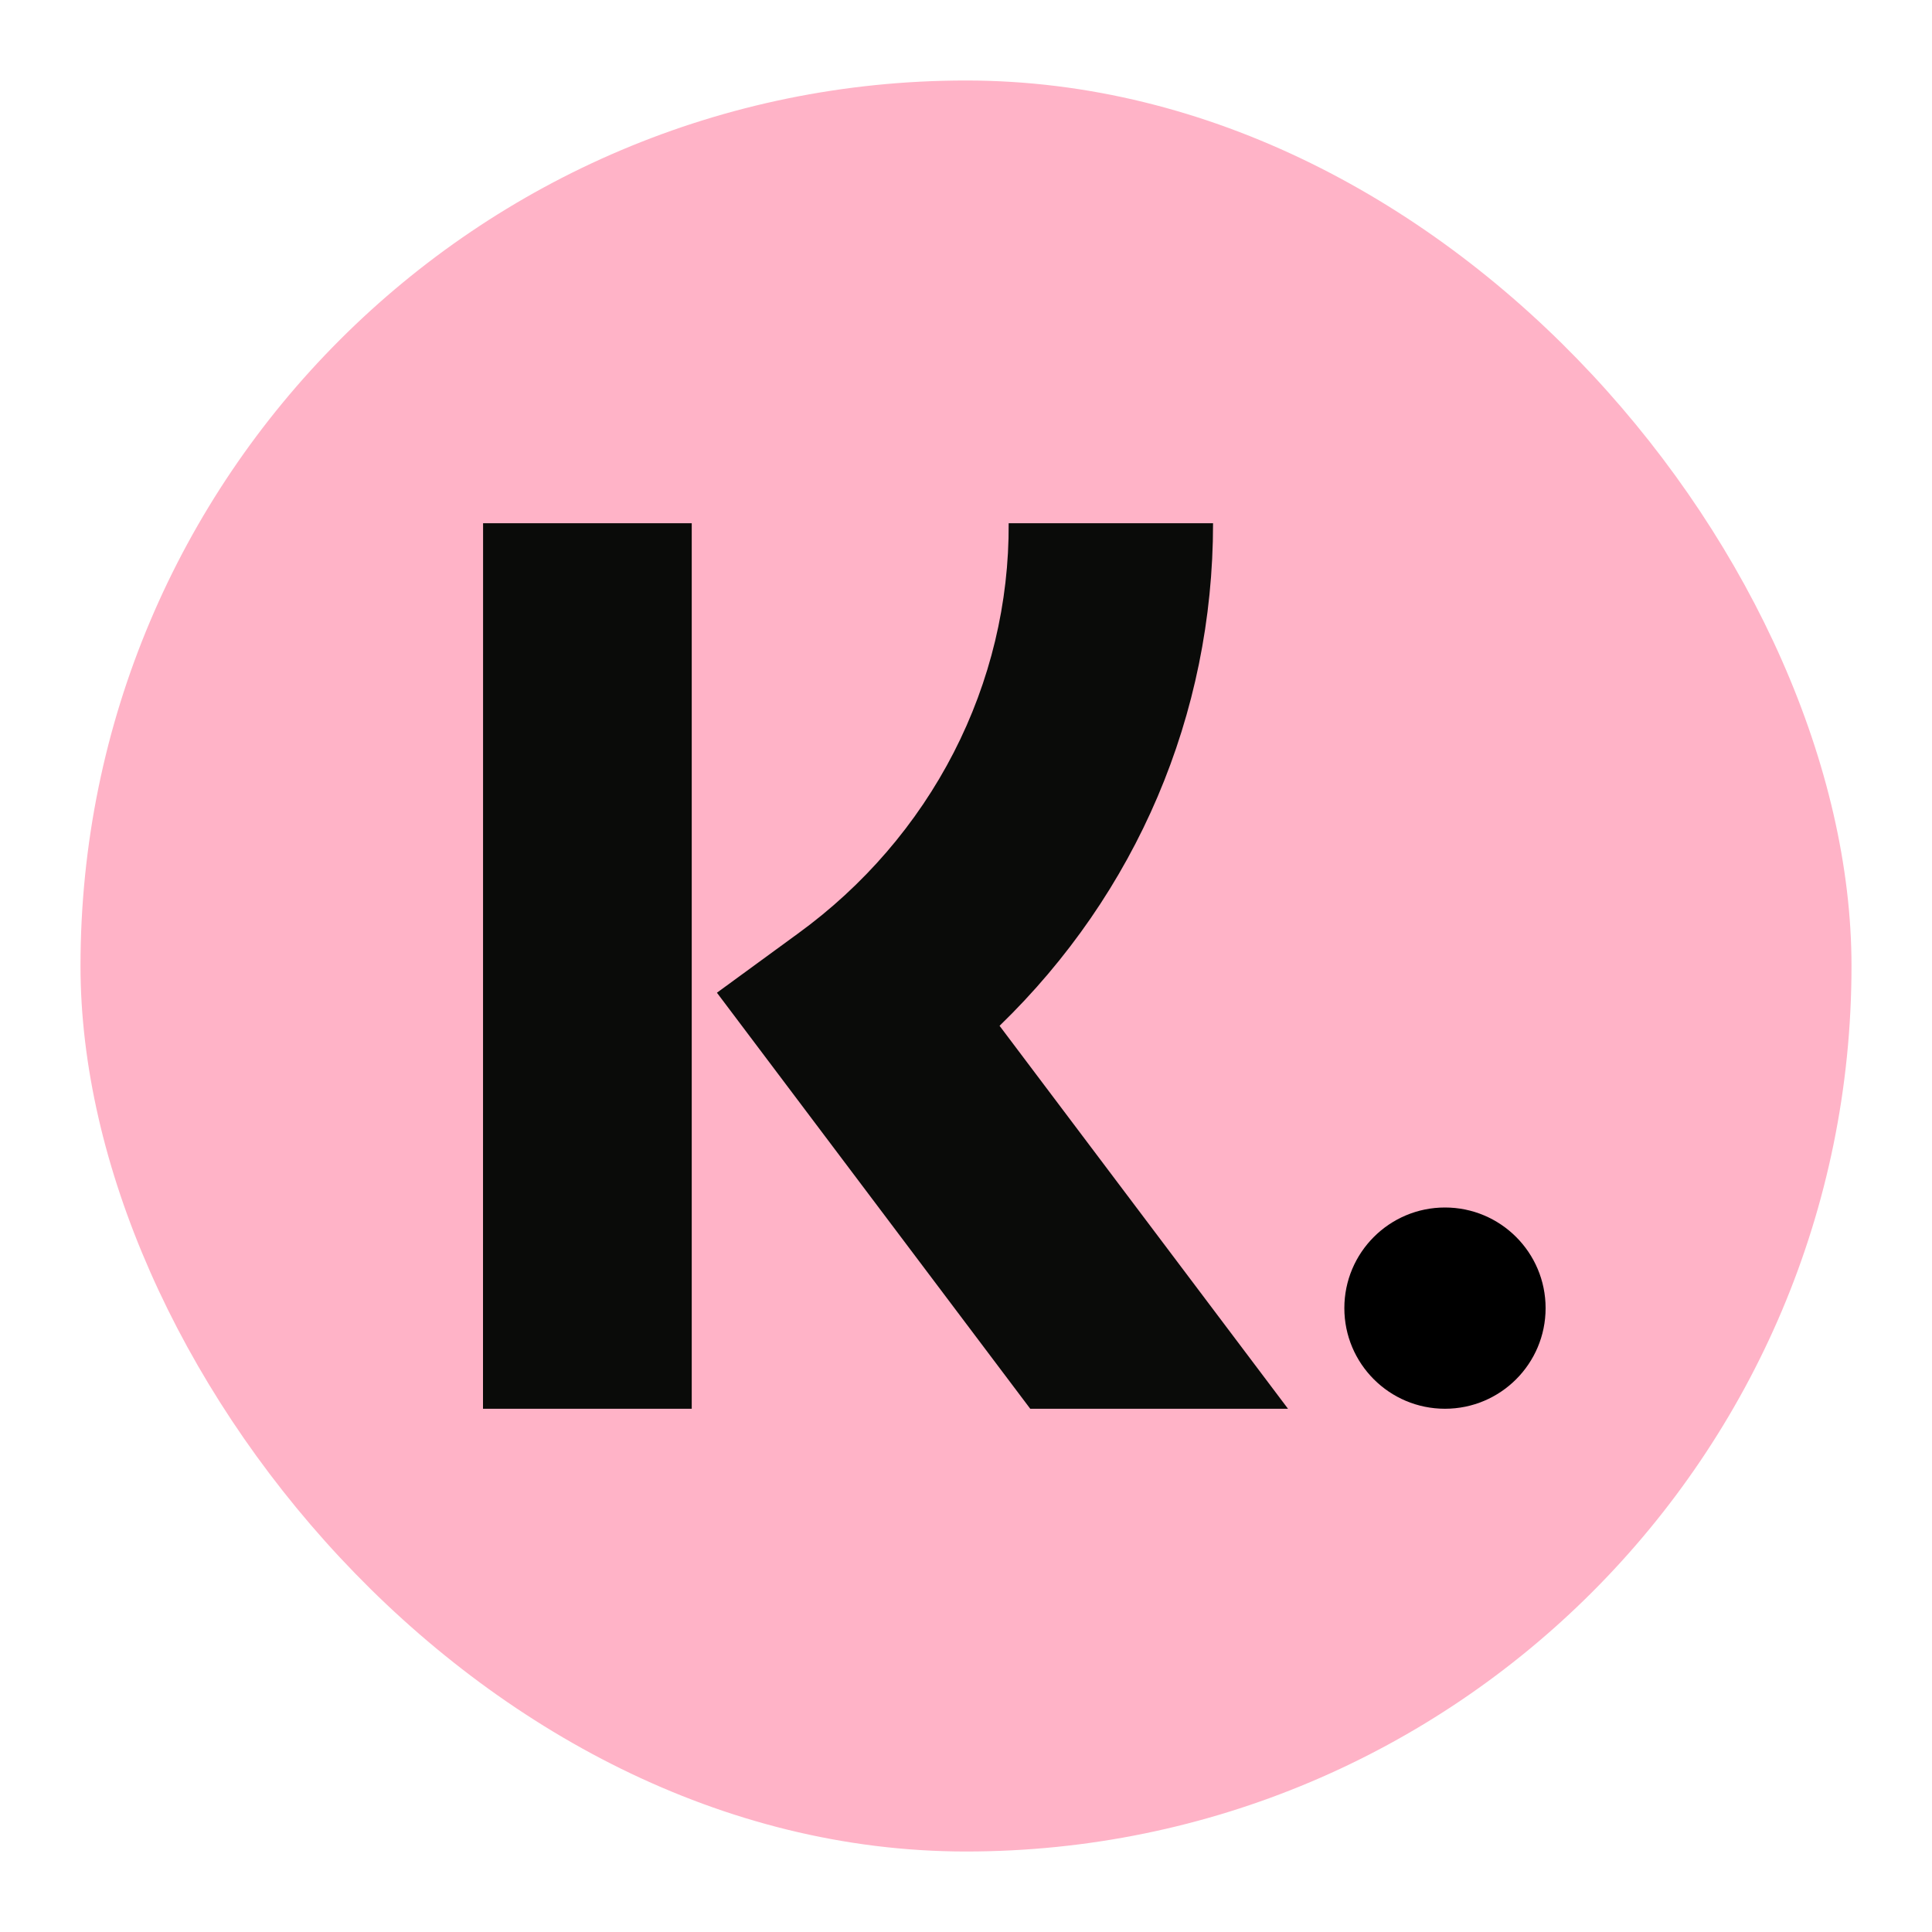 <svg width="24" height="24" viewBox="0 0 24 24" fill="none" xmlns="http://www.w3.org/2000/svg">
<rect x="1" y="1" width="22" height="22" rx="11" fill="#FFB3C7"/>
<path d="M8.593 17.5H6L6.001 6.5H8.593V17.5Z" fill="#0A0B09"/>
<path d="M12.417 12.743C14.116 11.097 15.069 8.881 15.069 6.5H15.066H12.53C12.536 7.488 12.302 8.464 11.847 9.349C11.392 10.234 10.729 11.004 9.911 11.598L8.906 12.332L12.798 17.5H16L12.417 12.743Z" fill="#0A0B09"/>
<circle cx="17.95" cy="16.25" r="1.25" fill="black"/>
</svg>
